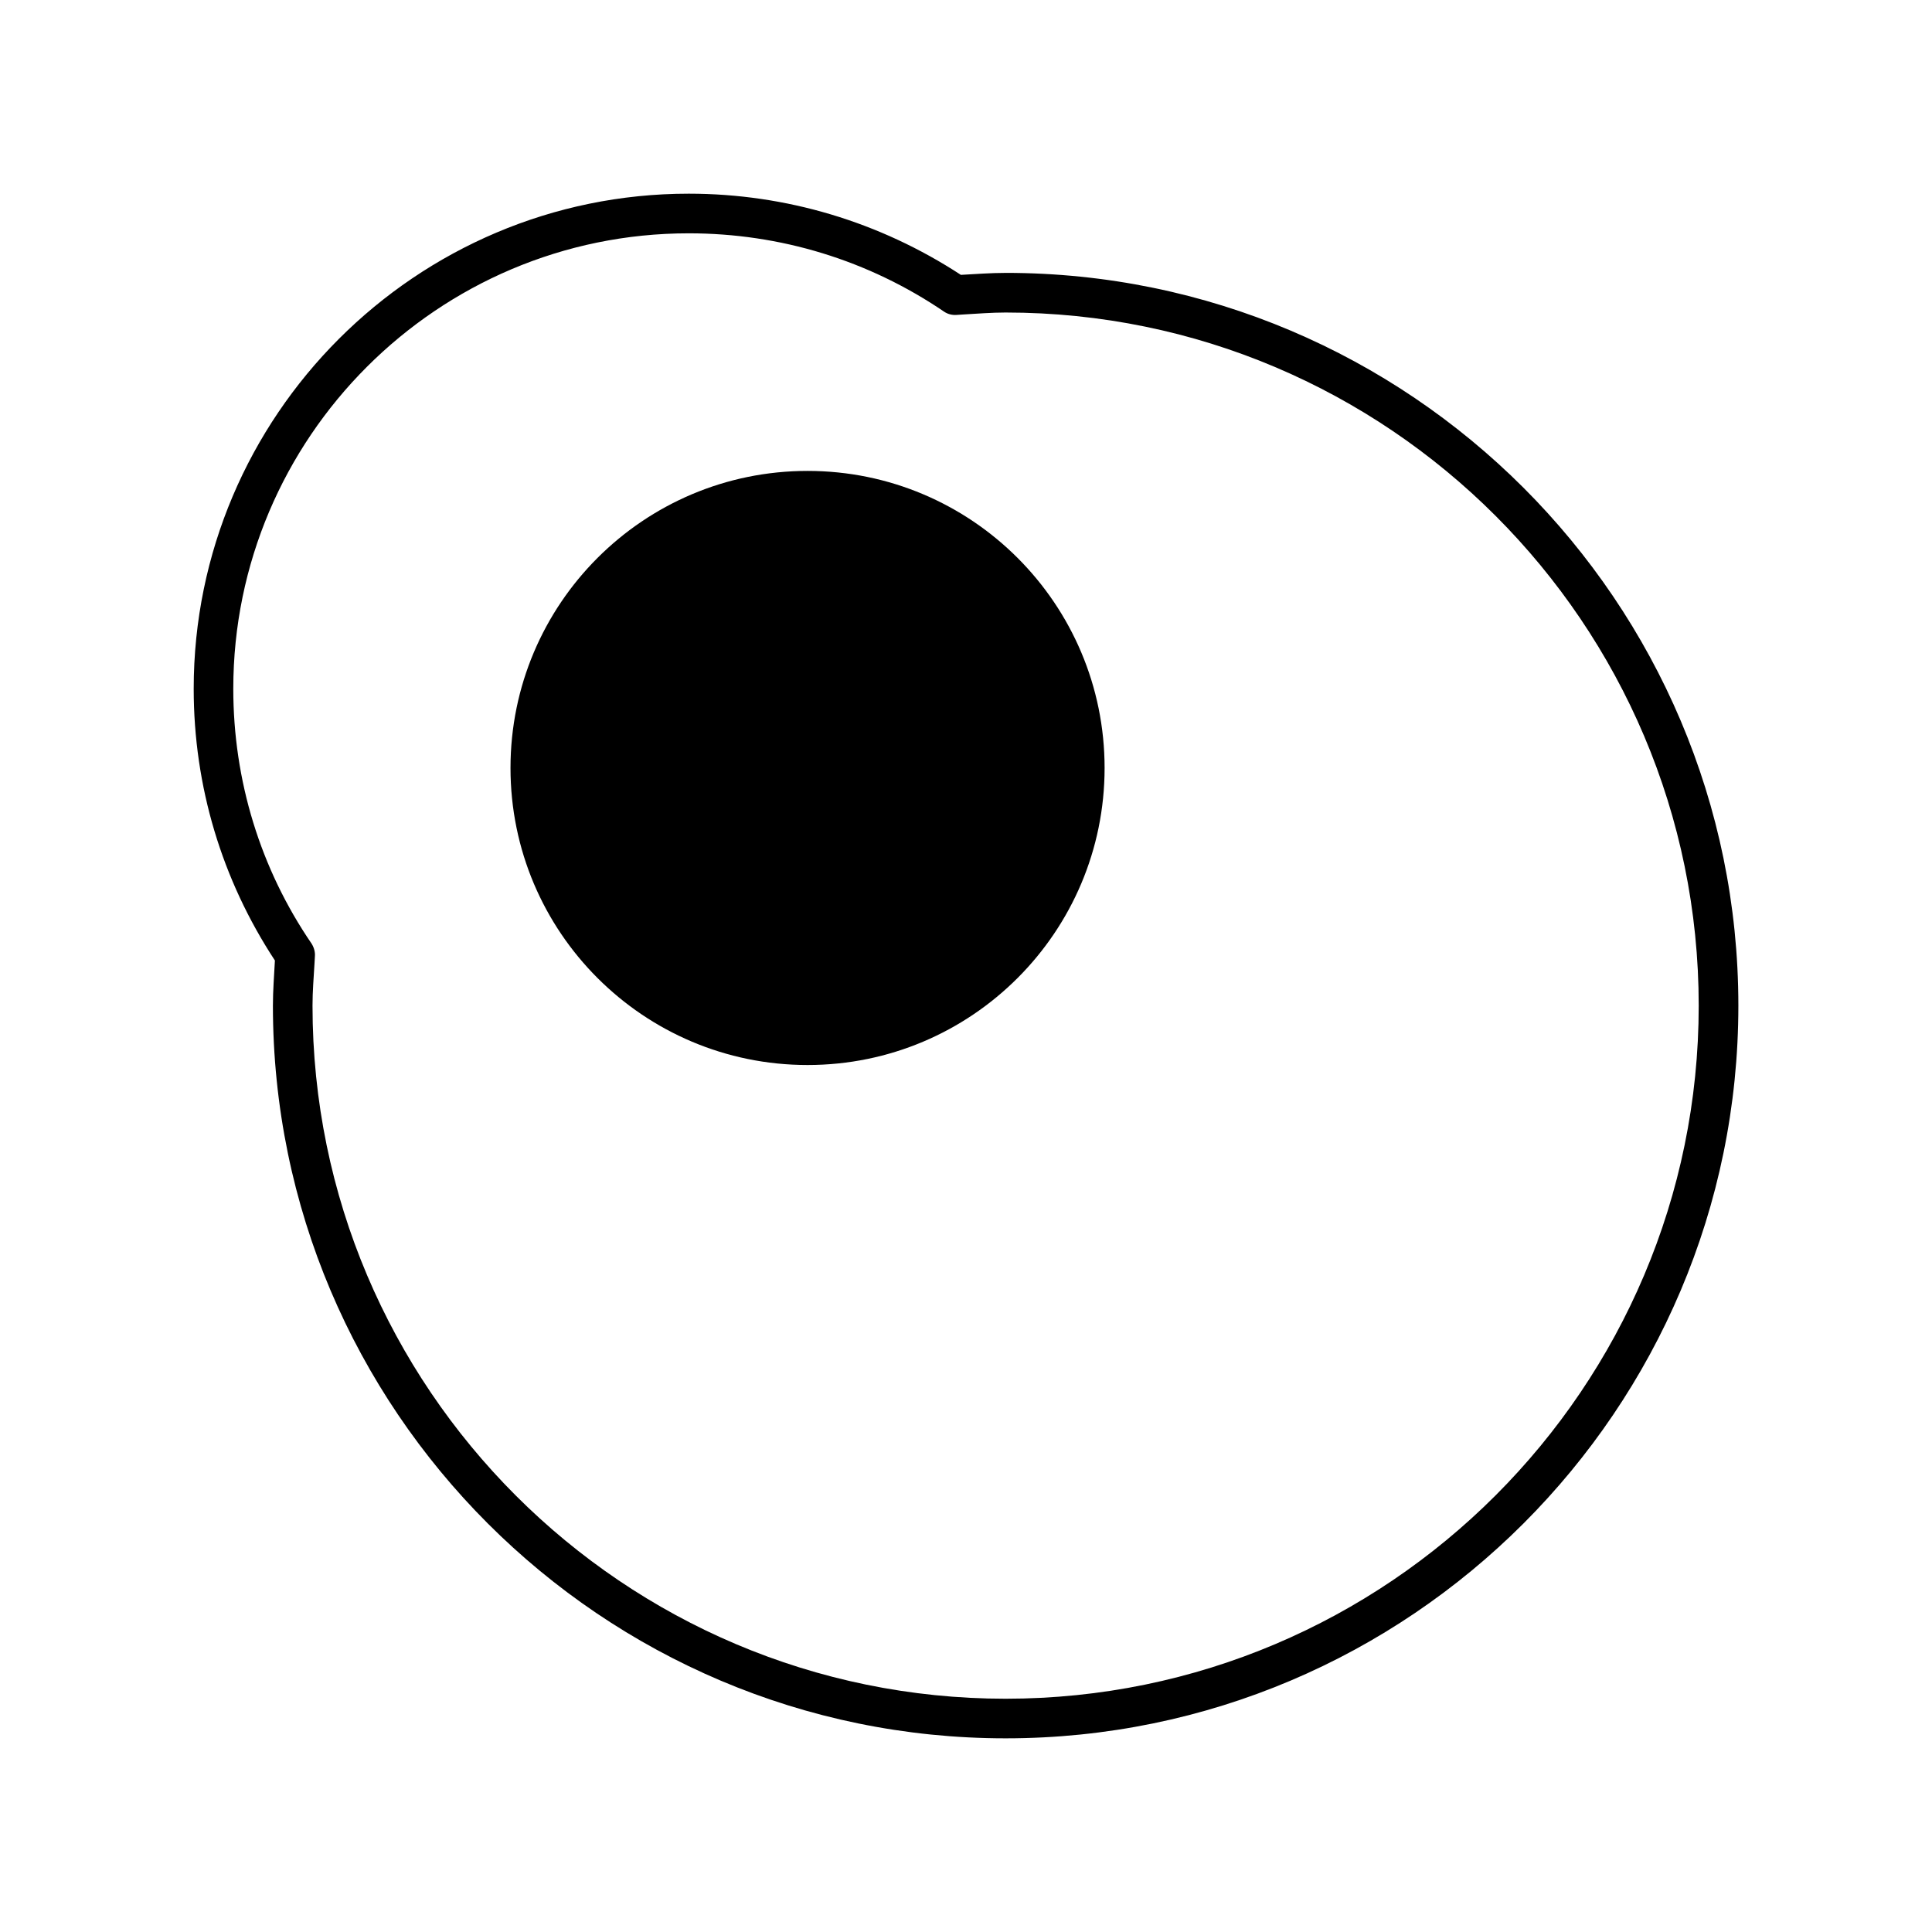 <?xml version="1.0" encoding="UTF-8"?>
<!-- Uploaded to: SVG Repo, www.svgrepo.com, Generator: SVG Repo Mixer Tools -->
<svg fill="#000000" width="800px" height="800px" version="1.1" viewBox="144 144 512 512" xmlns="http://www.w3.org/2000/svg">
 <g>
  <path d="m410.5 216.32c-3.988 0-7.977 0.316-11.859 0.523-21.52-14.062-46.395-21.516-72.109-21.516-72.32 0-131.2 58.883-131.2 131.2 0 25.82 7.453 50.59 21.516 72.004v0.105c-0.207 3.984-0.523 7.871-0.523 11.859 0 107.06 87.117 194.18 194.18 194.18 107.06 0 194.18-87.117 194.18-194.18 0-107.06-87.117-194.18-194.18-194.18zm0 377.86c-101.29 0-183.68-82.395-183.68-183.68 0-3.777 0.316-7.453 0.523-11.125l0.105-1.891c0.105-1.156-0.211-2.309-0.84-3.359-13.645-19.941-20.785-43.348-20.785-67.594 0-66.543 54.16-120.7 120.7-120.7 24.246 0 47.652 7.137 67.699 20.781 0.945 0.629 2.098 0.945 3.359 0.84l1.574-0.105c3.781-0.211 7.559-0.527 11.34-0.527 101.29 0 183.68 82.395 183.68 183.68 0 101.29-82.395 183.68-183.68 183.68z"/>
  <path d="m436.73 347.52c0 43.477-35.242 78.719-78.719 78.719s-78.723-35.242-78.723-78.719c0-43.477 35.246-78.723 78.723-78.723s78.719 35.246 78.719 78.723"/>
 </g>
</svg>
